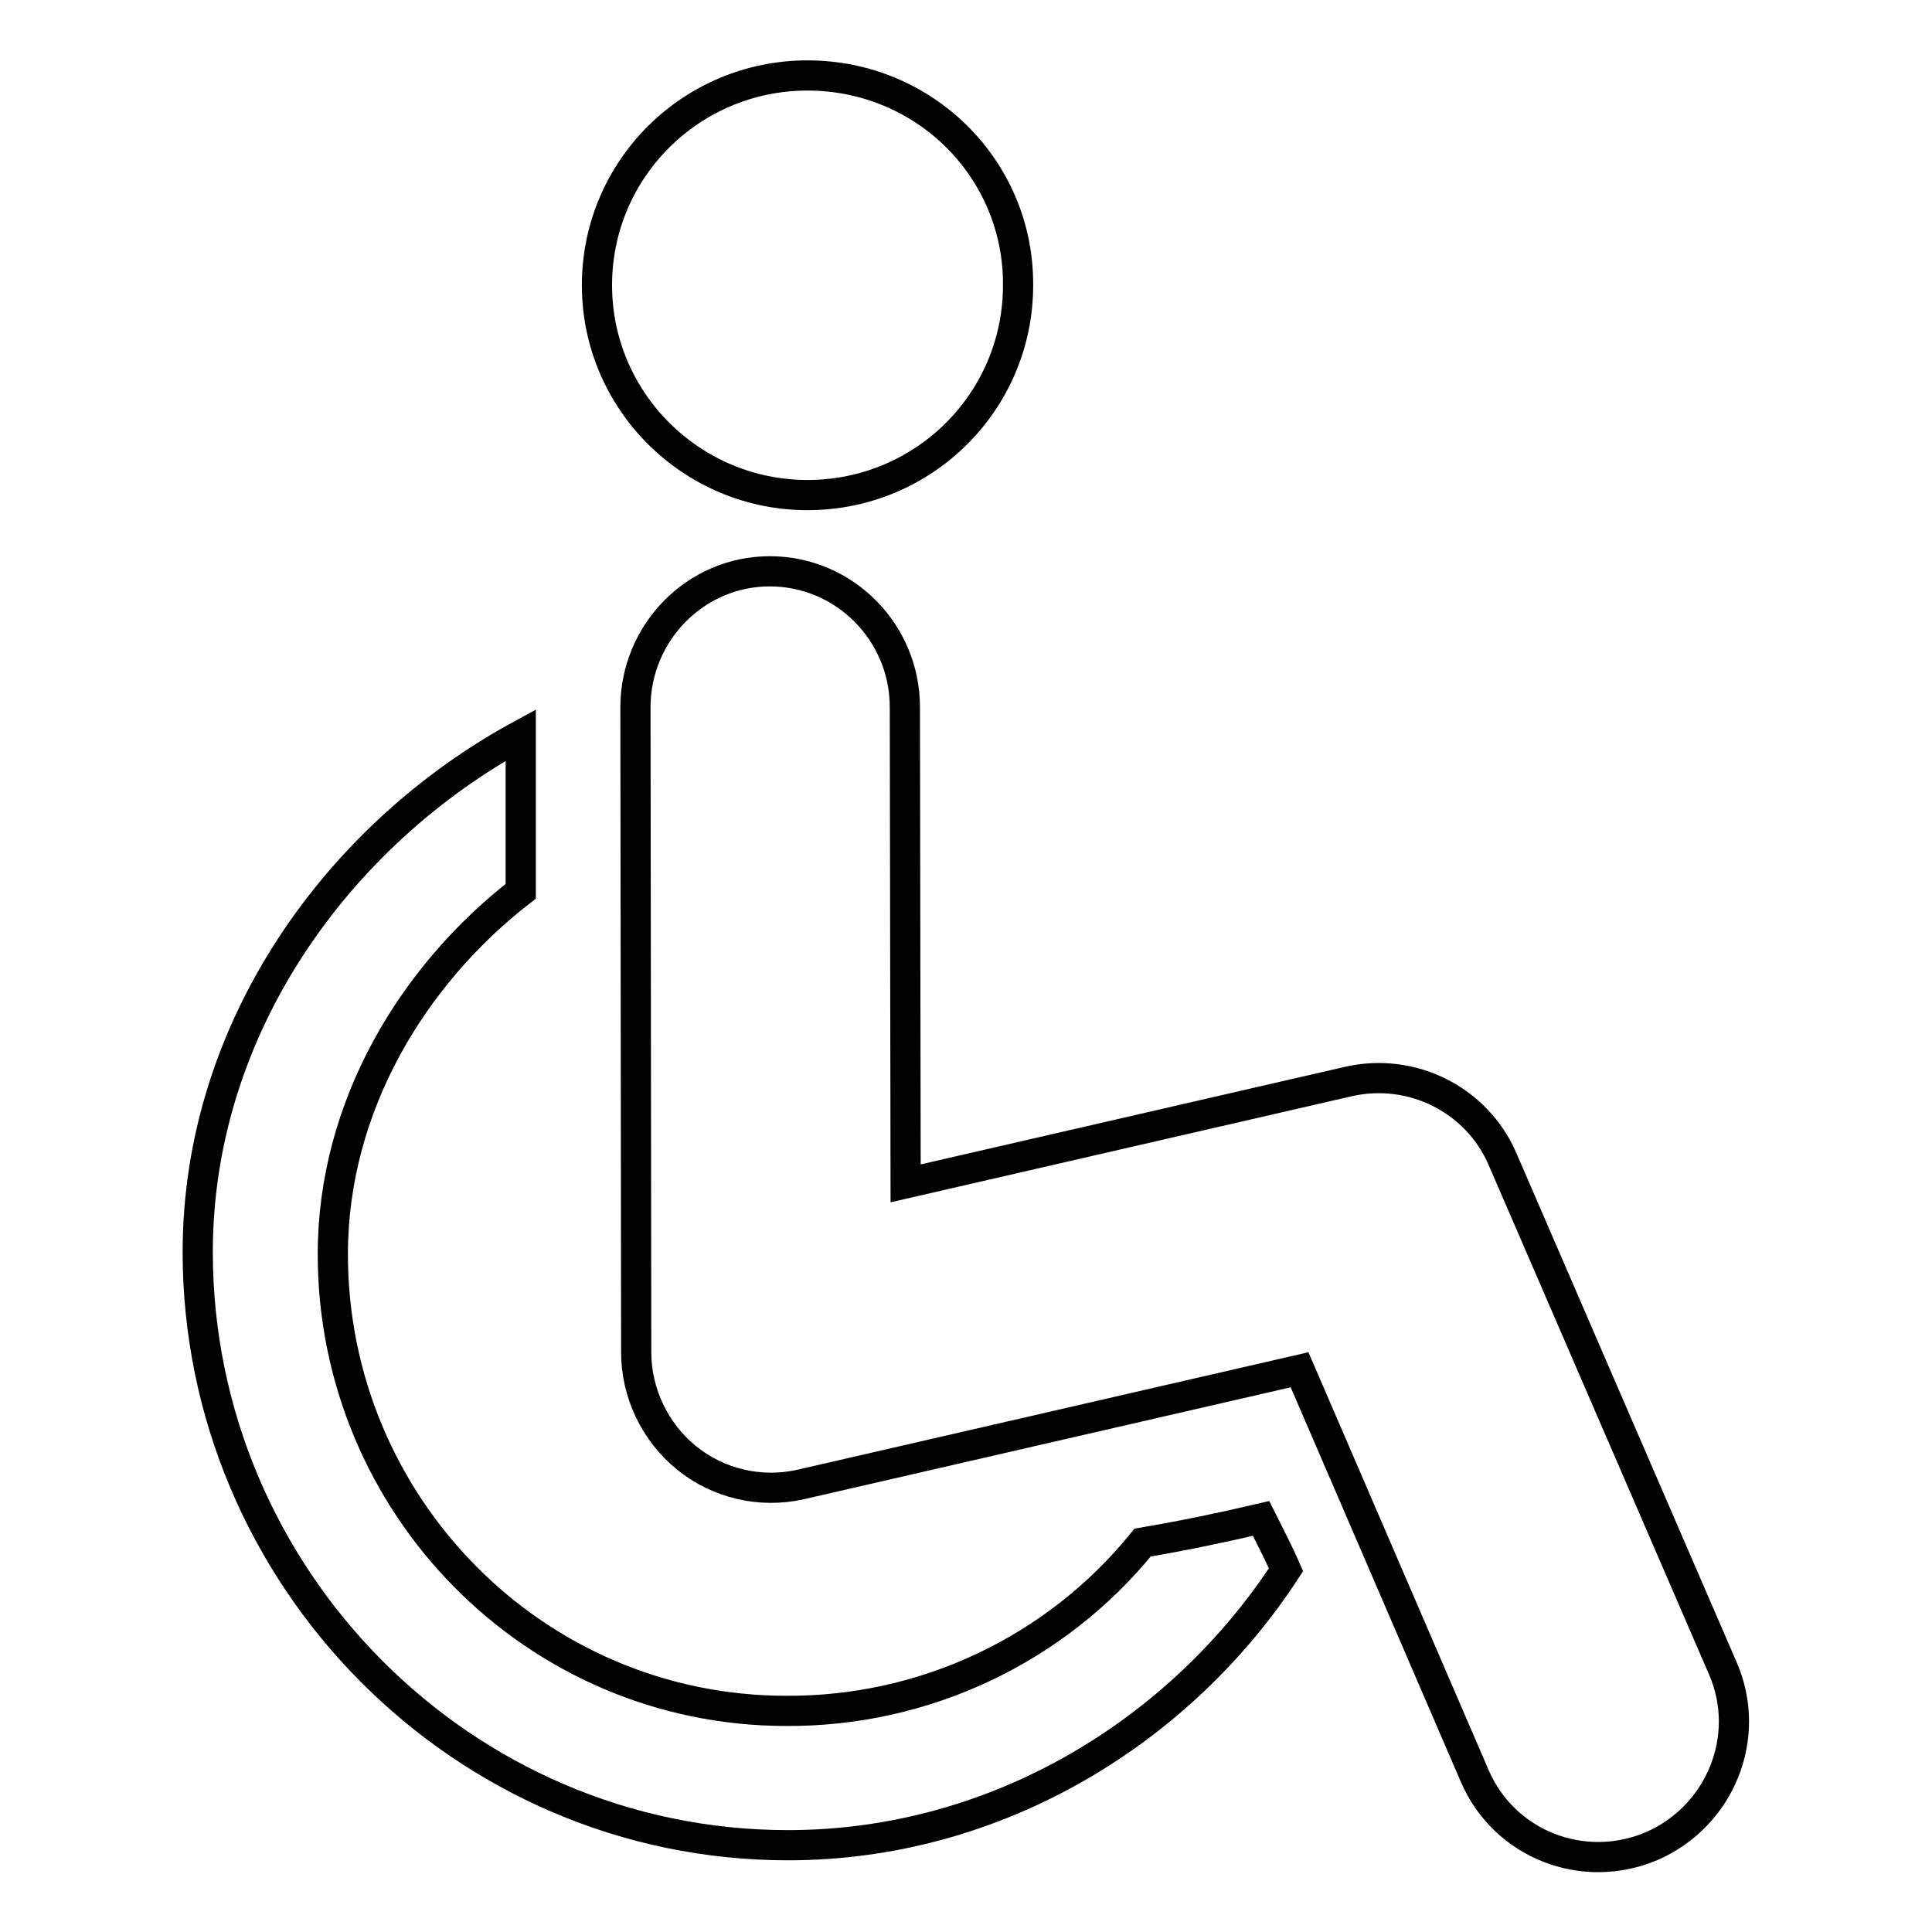 <?xml version="1.0" encoding="utf-8"?>
<!-- Svg Vector Icons : http://www.onlinewebfonts.com/icon -->
<!DOCTYPE svg PUBLIC "-//W3C//DTD SVG 1.1//EN" "http://www.w3.org/Graphics/SVG/1.1/DTD/svg11.dtd">
<svg version="1.1" xmlns="http://www.w3.org/2000/svg" xmlns:xlink="http://www.w3.org/1999/xlink" x="0px" y="0px" viewBox="0 0 256 256" enable-background="new 0 0 256 256" xml:space="preserve">
<g> <path stroke-width="4" fill-opacity="0" stroke="#000000"  d="M151.4,204.4c-11.5,14.2-28.9,22.4-47.2,22.3c-33.4,0-60.1-27.3-60.1-60.5c0-19.7,10.7-37.1,24.9-48.1V97.4 c-24.1,13.1-42.8,38.7-42.8,68.5c0,43,35,78.6,78.2,78.6c27.9,0,52.2-15.3,66-36.5c-1-2.3-2.2-4.6-3.3-6.8 C162,202.4,156.7,203.5,151.4,204.4L151.4,204.4z"/> <path stroke-width="4" fill-opacity="0" stroke="#000000"  d="M79.1,37.8c0,15.3,12.5,27.8,27.9,27.8c15.4,0,27.9-12.4,27.9-27.8C135,22.4,122.5,10,107,10 C91.6,10,79.1,22.4,79.1,37.8C79.1,37.8,79.1,37.8,79.1,37.8z"/> <path stroke-width="4" fill-opacity="0" stroke="#000000"  d="M228.3,221.1l-29.2-67.5c-3.4-7.9-12-12.2-20.4-10.3L120,156.8l-0.1-63.1c0-9.9-8-18-17.9-18h0 c-9.9,0-17.8,8.2-17.8,18l0.1,85.5c0,5.4,2.5,10.6,6.7,14c4.2,3.4,9.8,4.7,15.1,3.5l66.1-15.2l23.2,53.8 c3.9,9.1,14.4,13.2,23.5,9.3C228,240.6,232.2,230.1,228.3,221.1C228.3,221.1,228.3,221.1,228.3,221.1L228.3,221.1z"/></g>
</svg>